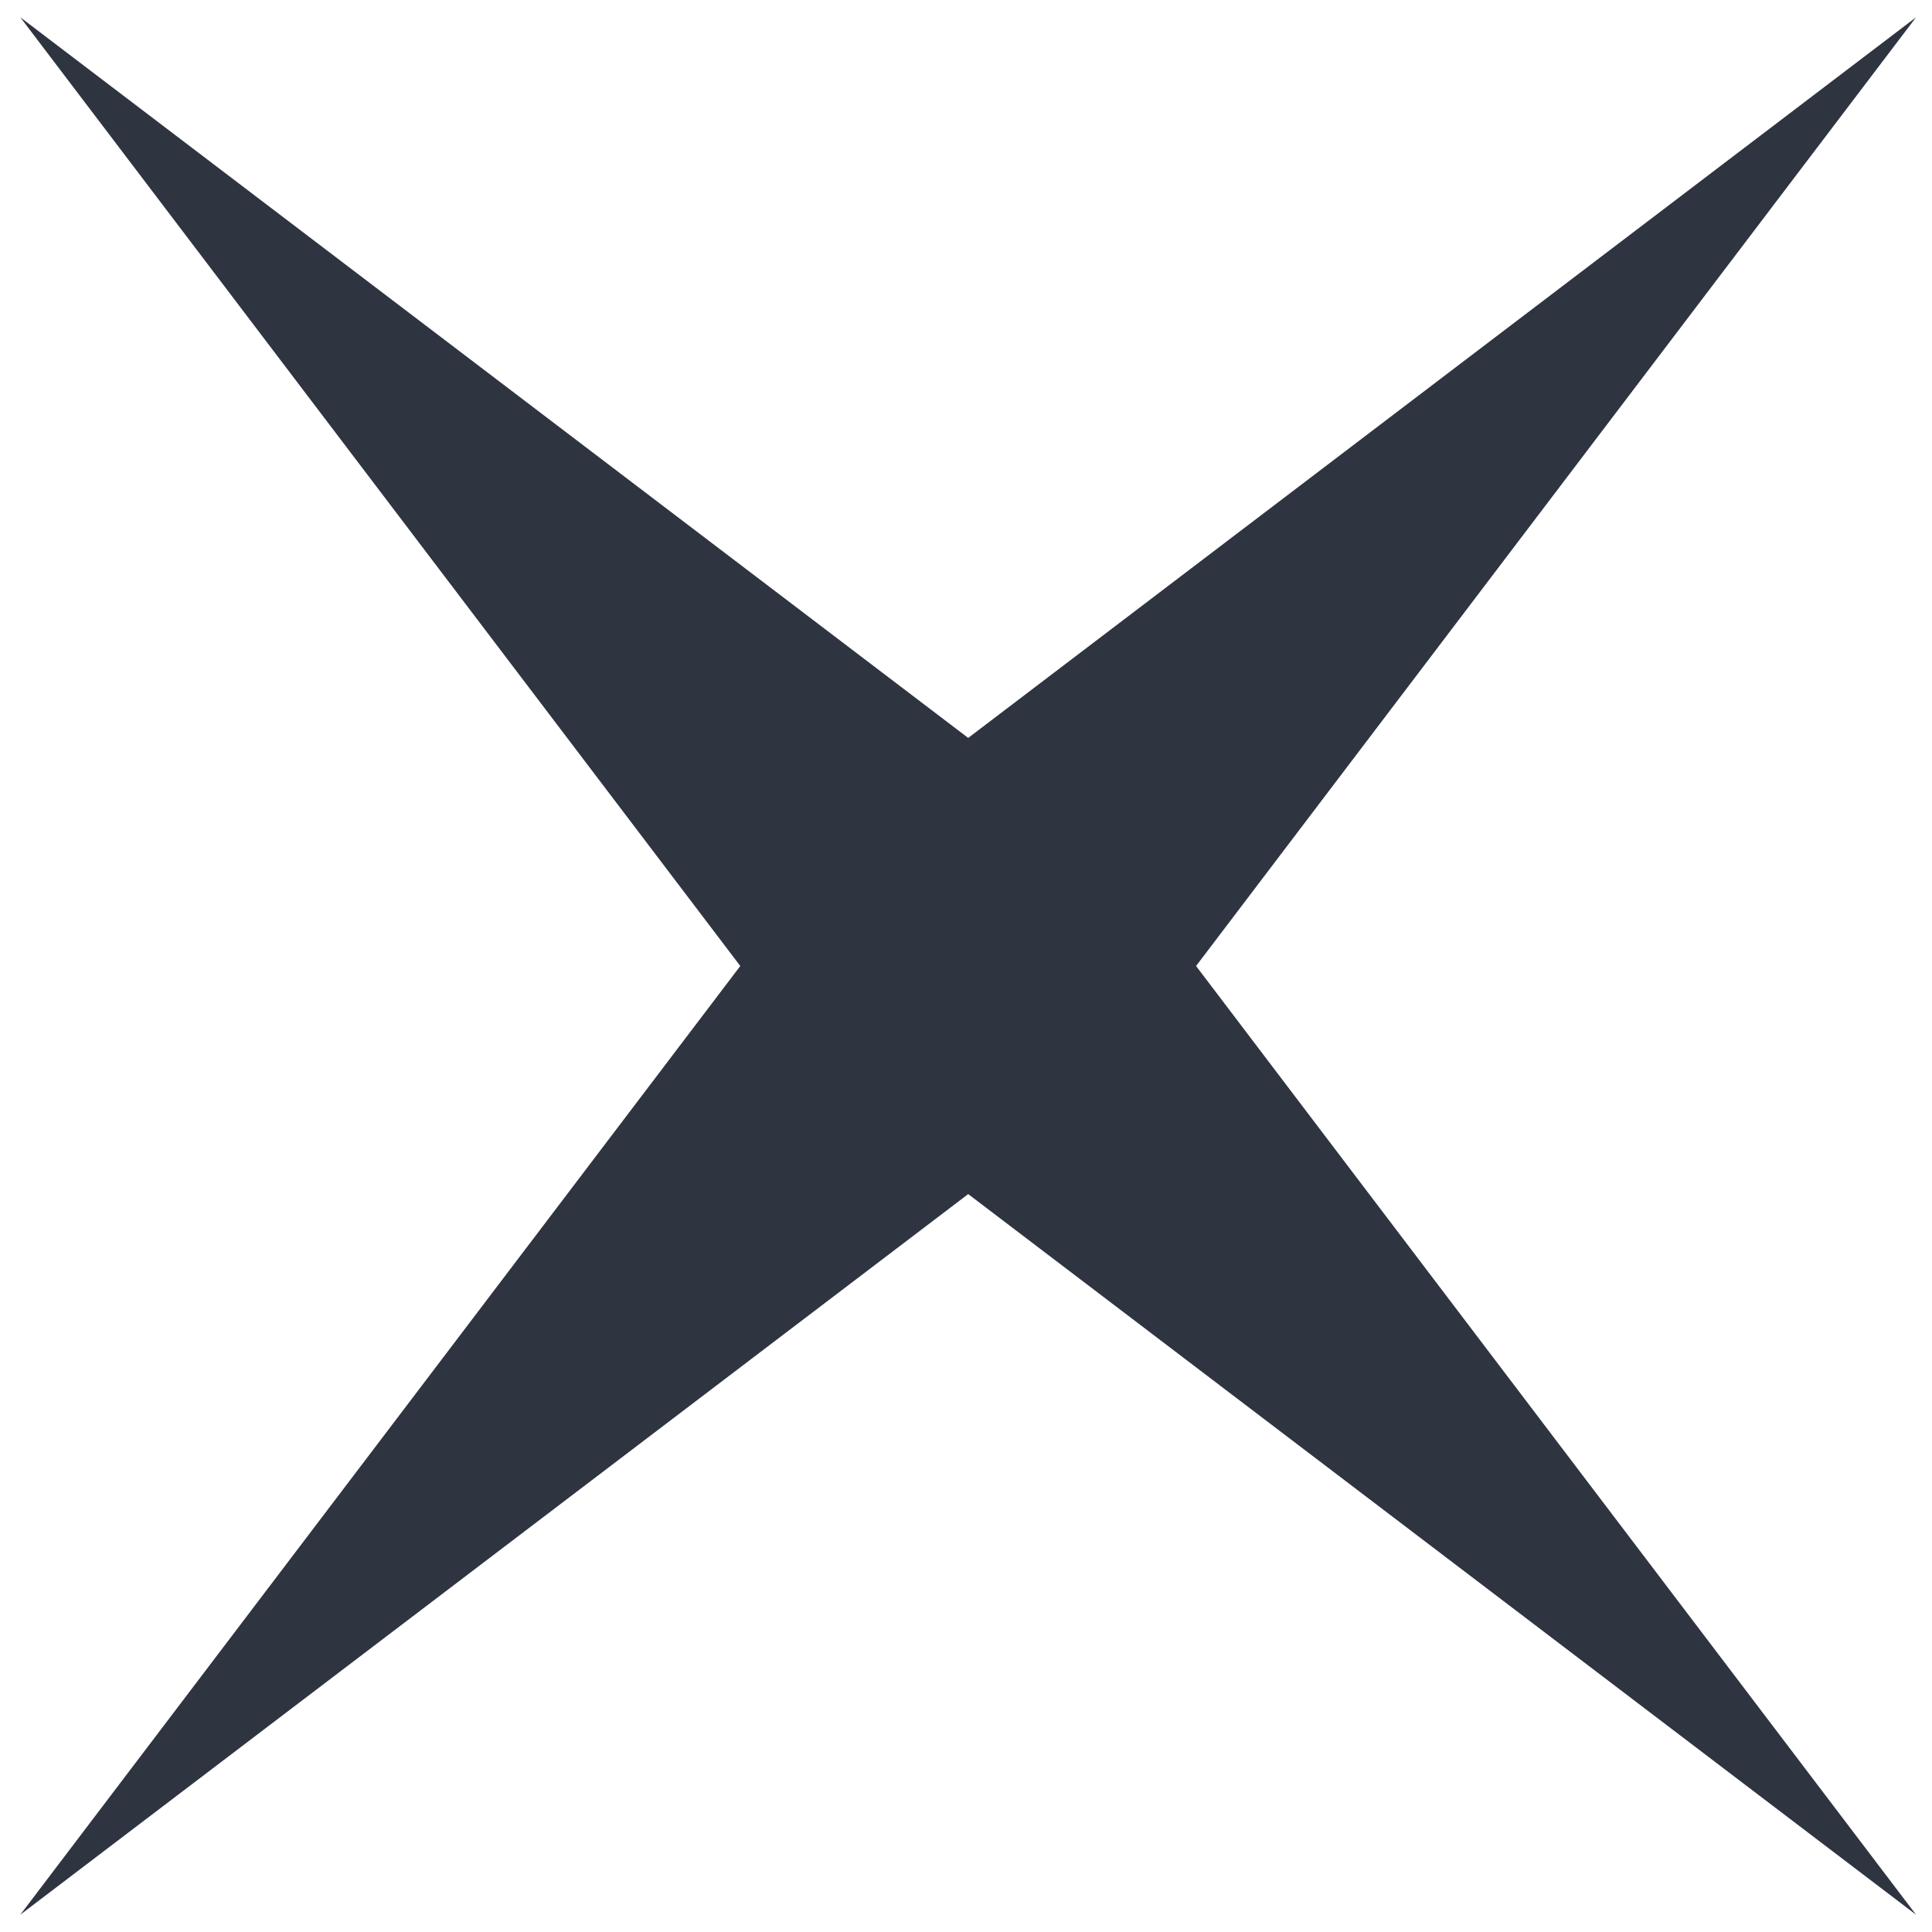 <svg width="36" height="36" viewBox="0 0 36 36" fill="none" xmlns="http://www.w3.org/2000/svg"><path d="M0.378 0.322L18.041 13.75L35.703 0.322L22.287 18L35.703 35.678L18.041 22.25L0.378 35.678L13.794 18L0.378 0.322Z" fill="#2F3441"/></svg>